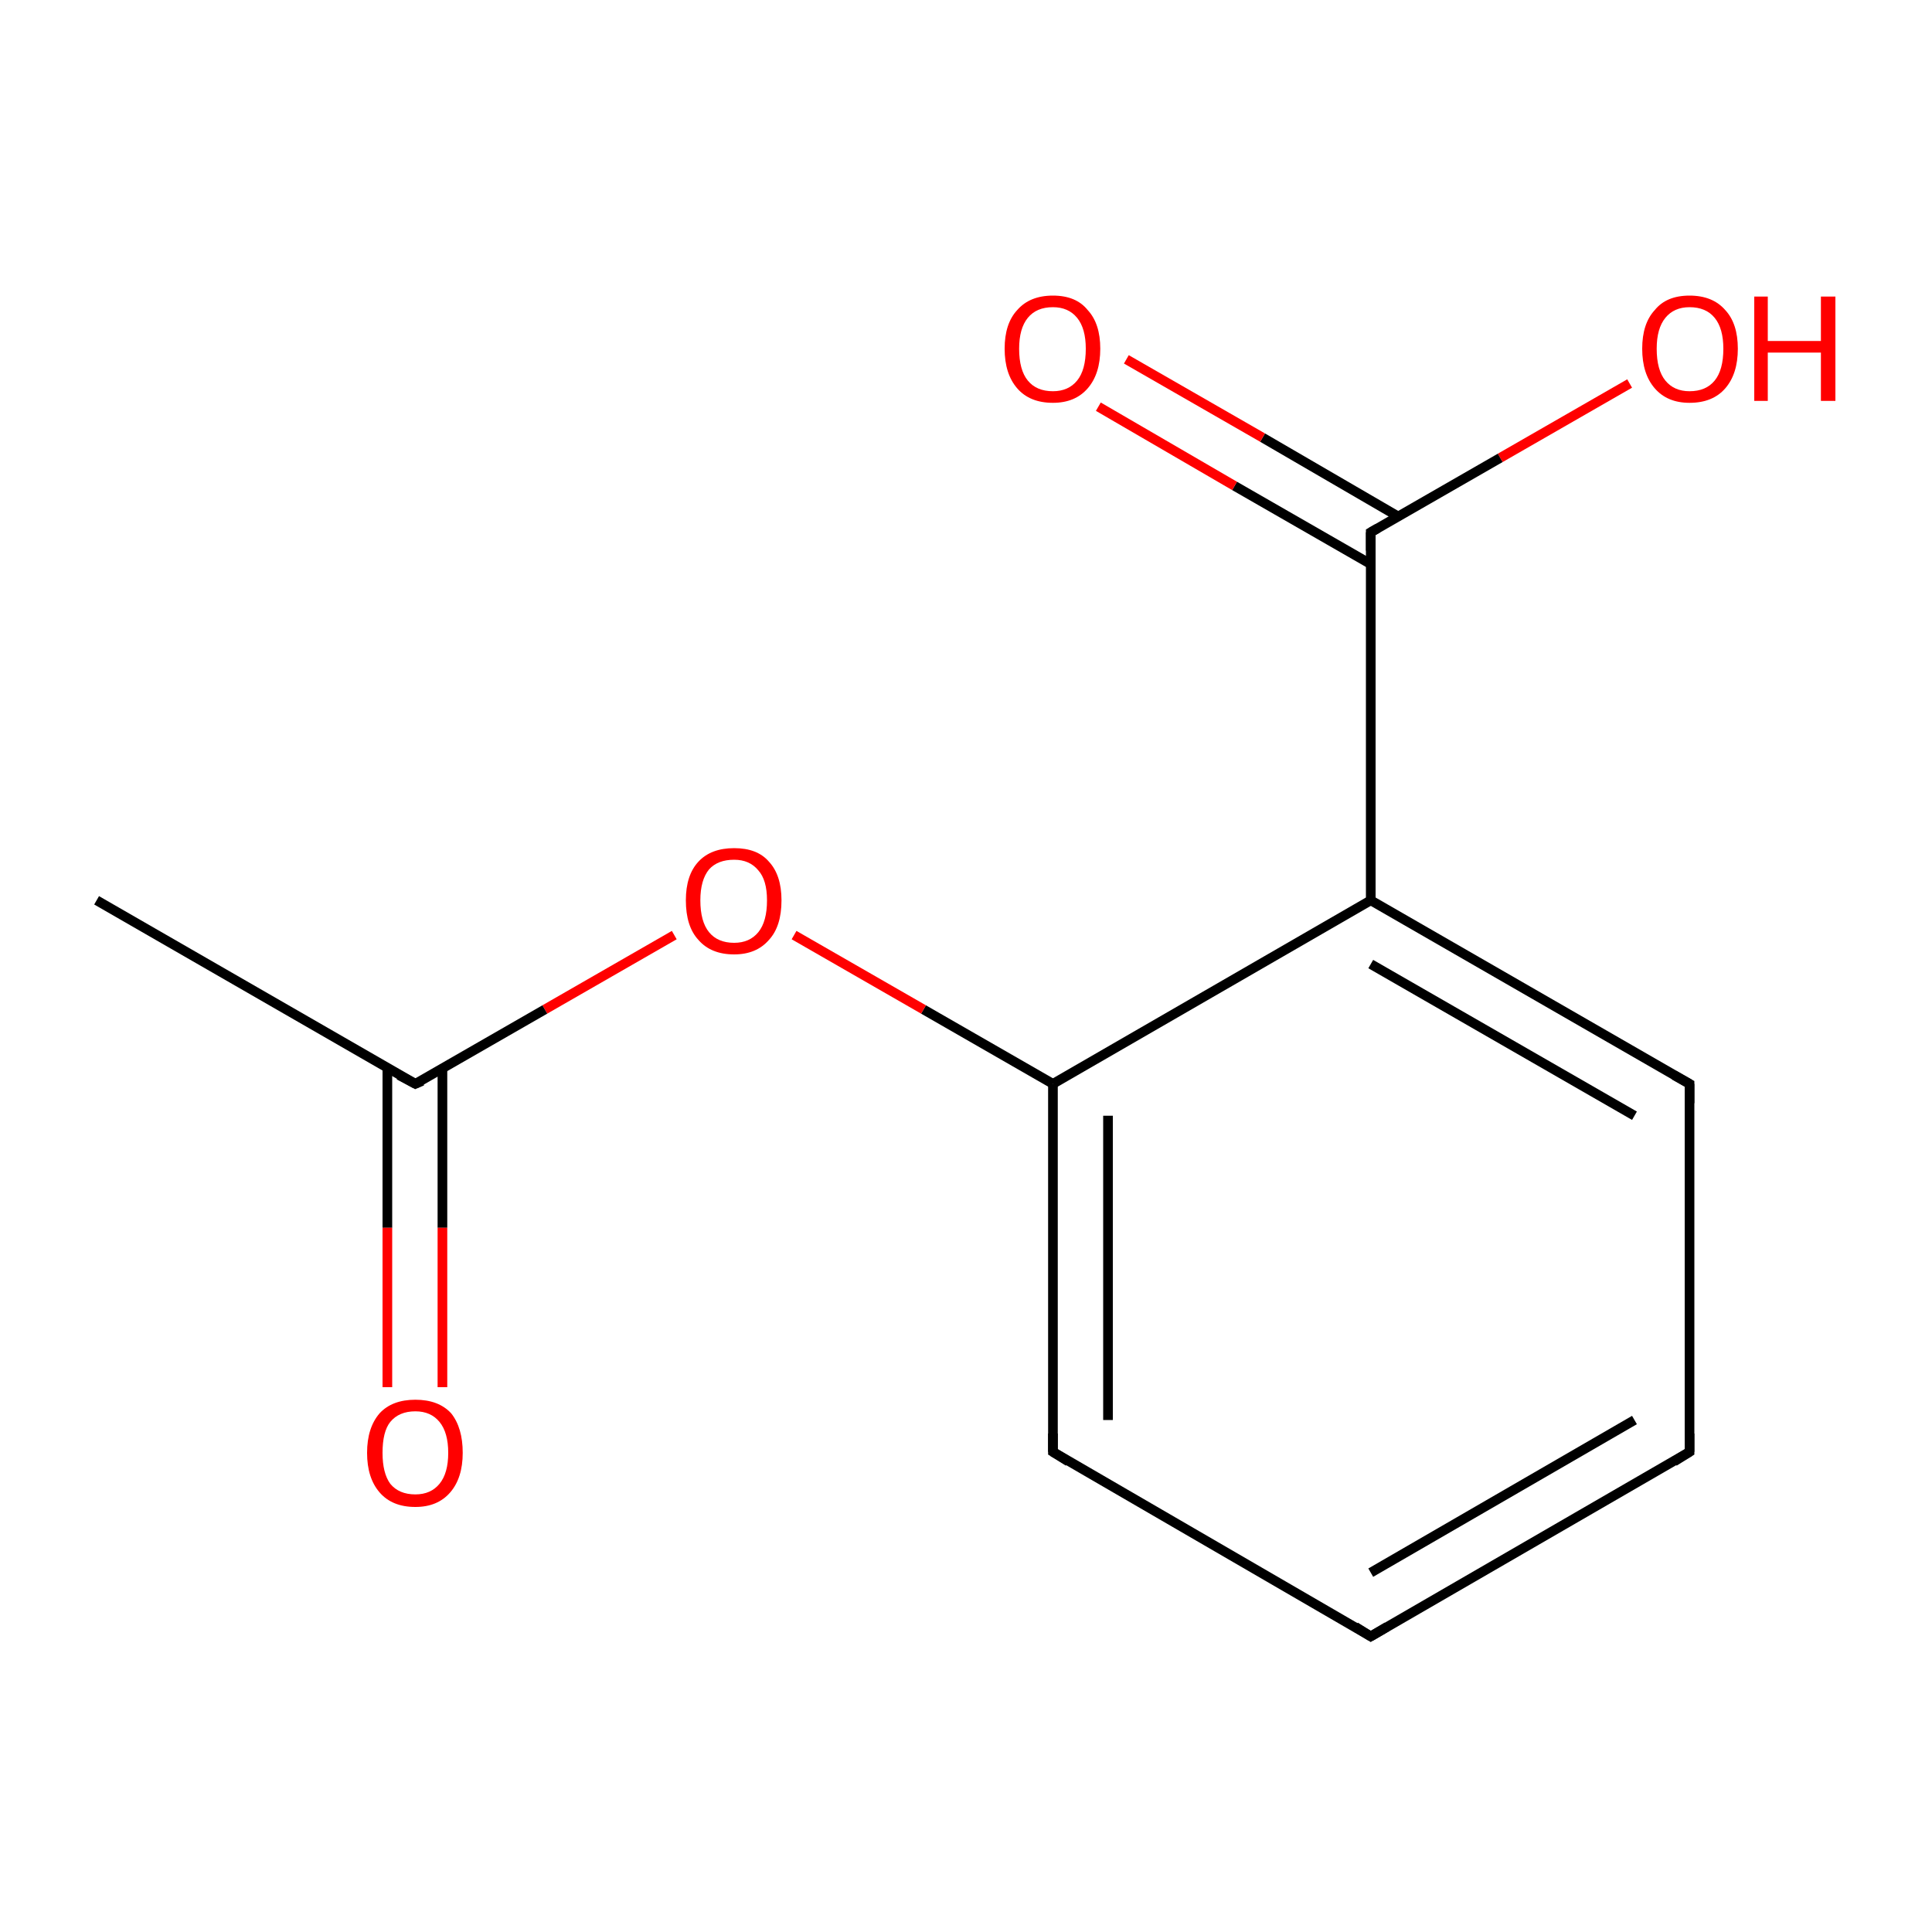 <?xml version='1.0' encoding='iso-8859-1'?>
<svg version='1.1' baseProfile='full'
              xmlns='http://www.w3.org/2000/svg'
                      xmlns:rdkit='http://www.rdkit.org/xml'
                      xmlns:xlink='http://www.w3.org/1999/xlink'
                  xml:space='preserve'
width='200px' height='200px' viewBox='0 0 200 200'>
<!-- END OF HEADER -->
<rect style='opacity:1.0;fill:#FFFFFF;stroke:none' width='200.0' height='200.0' x='0.0' y='0.0'> </rect>
<path class='bond-0 atom-0 atom-1' d='M 168.7,39.7 L 155.3,47.4' style='fill:none;fill-rule:evenodd;stroke:#FF0000;stroke-width:1.0px;stroke-linecap:butt;stroke-linejoin:miter;stroke-opacity:1' />
<path class='bond-0 atom-0 atom-1' d='M 155.3,47.4 L 141.9,55.1' style='fill:none;fill-rule:evenodd;stroke:#000000;stroke-width:1.0px;stroke-linecap:butt;stroke-linejoin:miter;stroke-opacity:1' />
<path class='bond-1 atom-1 atom-2' d='M 144.8,53.5 L 130.7,45.3' style='fill:none;fill-rule:evenodd;stroke:#000000;stroke-width:1.0px;stroke-linecap:butt;stroke-linejoin:miter;stroke-opacity:1' />
<path class='bond-1 atom-1 atom-2' d='M 130.7,45.3 L 116.6,37.2' style='fill:none;fill-rule:evenodd;stroke:#FF0000;stroke-width:1.0px;stroke-linecap:butt;stroke-linejoin:miter;stroke-opacity:1' />
<path class='bond-1 atom-1 atom-2' d='M 141.9,58.4 L 127.8,50.3' style='fill:none;fill-rule:evenodd;stroke:#000000;stroke-width:1.0px;stroke-linecap:butt;stroke-linejoin:miter;stroke-opacity:1' />
<path class='bond-1 atom-1 atom-2' d='M 127.8,50.3 L 113.7,42.1' style='fill:none;fill-rule:evenodd;stroke:#FF0000;stroke-width:1.0px;stroke-linecap:butt;stroke-linejoin:miter;stroke-opacity:1' />
<path class='bond-2 atom-1 atom-3' d='M 141.9,55.1 L 141.9,93.2' style='fill:none;fill-rule:evenodd;stroke:#000000;stroke-width:1.0px;stroke-linecap:butt;stroke-linejoin:miter;stroke-opacity:1' />
<path class='bond-3 atom-3 atom-4' d='M 141.9,93.2 L 174.9,112.2' style='fill:none;fill-rule:evenodd;stroke:#000000;stroke-width:1.0px;stroke-linecap:butt;stroke-linejoin:miter;stroke-opacity:1' />
<path class='bond-3 atom-3 atom-4' d='M 141.9,99.8 L 169.2,115.5' style='fill:none;fill-rule:evenodd;stroke:#000000;stroke-width:1.0px;stroke-linecap:butt;stroke-linejoin:miter;stroke-opacity:1' />
<path class='bond-4 atom-3 atom-8' d='M 141.9,93.2 L 109.0,112.2' style='fill:none;fill-rule:evenodd;stroke:#000000;stroke-width:1.0px;stroke-linecap:butt;stroke-linejoin:miter;stroke-opacity:1' />
<path class='bond-5 atom-4 atom-5' d='M 174.9,112.2 L 174.9,150.3' style='fill:none;fill-rule:evenodd;stroke:#000000;stroke-width:1.0px;stroke-linecap:butt;stroke-linejoin:miter;stroke-opacity:1' />
<path class='bond-6 atom-5 atom-6' d='M 174.9,150.3 L 141.9,169.4' style='fill:none;fill-rule:evenodd;stroke:#000000;stroke-width:1.0px;stroke-linecap:butt;stroke-linejoin:miter;stroke-opacity:1' />
<path class='bond-6 atom-5 atom-6' d='M 169.2,147.0 L 141.9,162.8' style='fill:none;fill-rule:evenodd;stroke:#000000;stroke-width:1.0px;stroke-linecap:butt;stroke-linejoin:miter;stroke-opacity:1' />
<path class='bond-7 atom-6 atom-7' d='M 141.9,169.4 L 109.0,150.3' style='fill:none;fill-rule:evenodd;stroke:#000000;stroke-width:1.0px;stroke-linecap:butt;stroke-linejoin:miter;stroke-opacity:1' />
<path class='bond-8 atom-7 atom-8' d='M 109.0,150.3 L 109.0,112.2' style='fill:none;fill-rule:evenodd;stroke:#000000;stroke-width:1.0px;stroke-linecap:butt;stroke-linejoin:miter;stroke-opacity:1' />
<path class='bond-8 atom-7 atom-8' d='M 114.7,147.0 L 114.7,115.5' style='fill:none;fill-rule:evenodd;stroke:#000000;stroke-width:1.0px;stroke-linecap:butt;stroke-linejoin:miter;stroke-opacity:1' />
<path class='bond-9 atom-8 atom-9' d='M 109.0,112.2 L 95.6,104.5' style='fill:none;fill-rule:evenodd;stroke:#000000;stroke-width:1.0px;stroke-linecap:butt;stroke-linejoin:miter;stroke-opacity:1' />
<path class='bond-9 atom-8 atom-9' d='M 95.6,104.5 L 82.2,96.8' style='fill:none;fill-rule:evenodd;stroke:#FF0000;stroke-width:1.0px;stroke-linecap:butt;stroke-linejoin:miter;stroke-opacity:1' />
<path class='bond-10 atom-9 atom-10' d='M 69.8,96.8 L 56.4,104.5' style='fill:none;fill-rule:evenodd;stroke:#FF0000;stroke-width:1.0px;stroke-linecap:butt;stroke-linejoin:miter;stroke-opacity:1' />
<path class='bond-10 atom-9 atom-10' d='M 56.4,104.5 L 43.0,112.2' style='fill:none;fill-rule:evenodd;stroke:#000000;stroke-width:1.0px;stroke-linecap:butt;stroke-linejoin:miter;stroke-opacity:1' />
<path class='bond-11 atom-10 atom-11' d='M 40.1,110.6 L 40.1,127.1' style='fill:none;fill-rule:evenodd;stroke:#000000;stroke-width:1.0px;stroke-linecap:butt;stroke-linejoin:miter;stroke-opacity:1' />
<path class='bond-11 atom-10 atom-11' d='M 40.1,127.1 L 40.1,143.6' style='fill:none;fill-rule:evenodd;stroke:#FF0000;stroke-width:1.0px;stroke-linecap:butt;stroke-linejoin:miter;stroke-opacity:1' />
<path class='bond-11 atom-10 atom-11' d='M 45.8,110.6 L 45.8,127.1' style='fill:none;fill-rule:evenodd;stroke:#000000;stroke-width:1.0px;stroke-linecap:butt;stroke-linejoin:miter;stroke-opacity:1' />
<path class='bond-11 atom-10 atom-11' d='M 45.8,127.1 L 45.8,143.6' style='fill:none;fill-rule:evenodd;stroke:#FF0000;stroke-width:1.0px;stroke-linecap:butt;stroke-linejoin:miter;stroke-opacity:1' />
<path class='bond-12 atom-10 atom-12' d='M 43.0,112.2 L 10.0,93.2' style='fill:none;fill-rule:evenodd;stroke:#000000;stroke-width:1.0px;stroke-linecap:butt;stroke-linejoin:miter;stroke-opacity:1' />
<path d='M 142.6,54.7 L 141.9,55.1 L 141.9,57.0' style='fill:none;stroke:#000000;stroke-width:1.0px;stroke-linecap:butt;stroke-linejoin:miter;stroke-miterlimit:10;stroke-opacity:1;' />
<path d='M 173.3,111.3 L 174.9,112.2 L 174.9,114.2' style='fill:none;stroke:#000000;stroke-width:1.0px;stroke-linecap:butt;stroke-linejoin:miter;stroke-miterlimit:10;stroke-opacity:1;' />
<path d='M 174.9,148.4 L 174.9,150.3 L 173.3,151.3' style='fill:none;stroke:#000000;stroke-width:1.0px;stroke-linecap:butt;stroke-linejoin:miter;stroke-miterlimit:10;stroke-opacity:1;' />
<path d='M 143.6,168.4 L 141.9,169.4 L 140.3,168.4' style='fill:none;stroke:#000000;stroke-width:1.0px;stroke-linecap:butt;stroke-linejoin:miter;stroke-miterlimit:10;stroke-opacity:1;' />
<path d='M 110.6,151.3 L 109.0,150.3 L 109.0,148.4' style='fill:none;stroke:#000000;stroke-width:1.0px;stroke-linecap:butt;stroke-linejoin:miter;stroke-miterlimit:10;stroke-opacity:1;' />
<path d='M 43.7,111.9 L 43.0,112.2 L 41.3,111.3' style='fill:none;stroke:#000000;stroke-width:1.0px;stroke-linecap:butt;stroke-linejoin:miter;stroke-miterlimit:10;stroke-opacity:1;' />
<path class='atom-0' d='M 170.0 36.1
Q 170.0 33.5, 171.3 32.1
Q 172.5 30.6, 174.9 30.6
Q 177.3 30.6, 178.6 32.1
Q 179.9 33.5, 179.9 36.1
Q 179.9 38.7, 178.6 40.2
Q 177.3 41.7, 174.9 41.7
Q 172.6 41.7, 171.3 40.2
Q 170.0 38.7, 170.0 36.1
M 174.9 40.5
Q 176.6 40.5, 177.5 39.4
Q 178.4 38.3, 178.4 36.1
Q 178.4 34.0, 177.5 32.9
Q 176.6 31.8, 174.9 31.8
Q 173.3 31.8, 172.4 32.9
Q 171.5 34.0, 171.5 36.1
Q 171.5 38.3, 172.4 39.4
Q 173.3 40.5, 174.9 40.5
' fill='#FF0000'/>
<path class='atom-0' d='M 181.6 30.7
L 183.0 30.7
L 183.0 35.3
L 188.5 35.3
L 188.5 30.7
L 190.0 30.7
L 190.0 41.5
L 188.5 41.5
L 188.5 36.5
L 183.0 36.5
L 183.0 41.5
L 181.6 41.5
L 181.6 30.7
' fill='#FF0000'/>
<path class='atom-2' d='M 104.0 36.1
Q 104.0 33.5, 105.3 32.1
Q 106.6 30.6, 109.0 30.6
Q 111.4 30.6, 112.6 32.1
Q 113.9 33.5, 113.9 36.1
Q 113.9 38.7, 112.6 40.2
Q 111.3 41.7, 109.0 41.7
Q 106.6 41.7, 105.3 40.2
Q 104.0 38.7, 104.0 36.1
M 109.0 40.5
Q 110.6 40.5, 111.5 39.4
Q 112.4 38.3, 112.4 36.1
Q 112.4 34.0, 111.5 32.9
Q 110.6 31.8, 109.0 31.8
Q 107.3 31.8, 106.4 32.9
Q 105.5 34.0, 105.5 36.1
Q 105.5 38.3, 106.4 39.4
Q 107.3 40.5, 109.0 40.5
' fill='#FF0000'/>
<path class='atom-9' d='M 71.0 93.2
Q 71.0 90.6, 72.3 89.2
Q 73.6 87.8, 76.0 87.8
Q 78.4 87.8, 79.6 89.2
Q 80.9 90.6, 80.9 93.2
Q 80.9 95.9, 79.6 97.3
Q 78.3 98.8, 76.0 98.8
Q 73.6 98.8, 72.3 97.3
Q 71.0 95.9, 71.0 93.2
M 76.0 97.6
Q 77.6 97.6, 78.5 96.5
Q 79.4 95.4, 79.4 93.2
Q 79.4 91.1, 78.5 90.1
Q 77.6 89.0, 76.0 89.0
Q 74.3 89.0, 73.4 90.0
Q 72.5 91.1, 72.5 93.2
Q 72.5 95.4, 73.4 96.5
Q 74.3 97.6, 76.0 97.6
' fill='#FF0000'/>
<path class='atom-11' d='M 38.0 150.4
Q 38.0 147.8, 39.3 146.3
Q 40.6 144.9, 43.0 144.9
Q 45.4 144.9, 46.7 146.3
Q 47.9 147.8, 47.9 150.4
Q 47.9 153.0, 46.6 154.5
Q 45.3 156.0, 43.0 156.0
Q 40.6 156.0, 39.3 154.5
Q 38.0 153.0, 38.0 150.4
M 43.0 154.7
Q 44.6 154.7, 45.5 153.6
Q 46.4 152.5, 46.4 150.4
Q 46.4 148.3, 45.5 147.2
Q 44.6 146.1, 43.0 146.1
Q 41.3 146.1, 40.4 147.2
Q 39.6 148.2, 39.6 150.4
Q 39.6 152.5, 40.4 153.6
Q 41.3 154.7, 43.0 154.7
' fill='#FF0000'/>
</svg>
